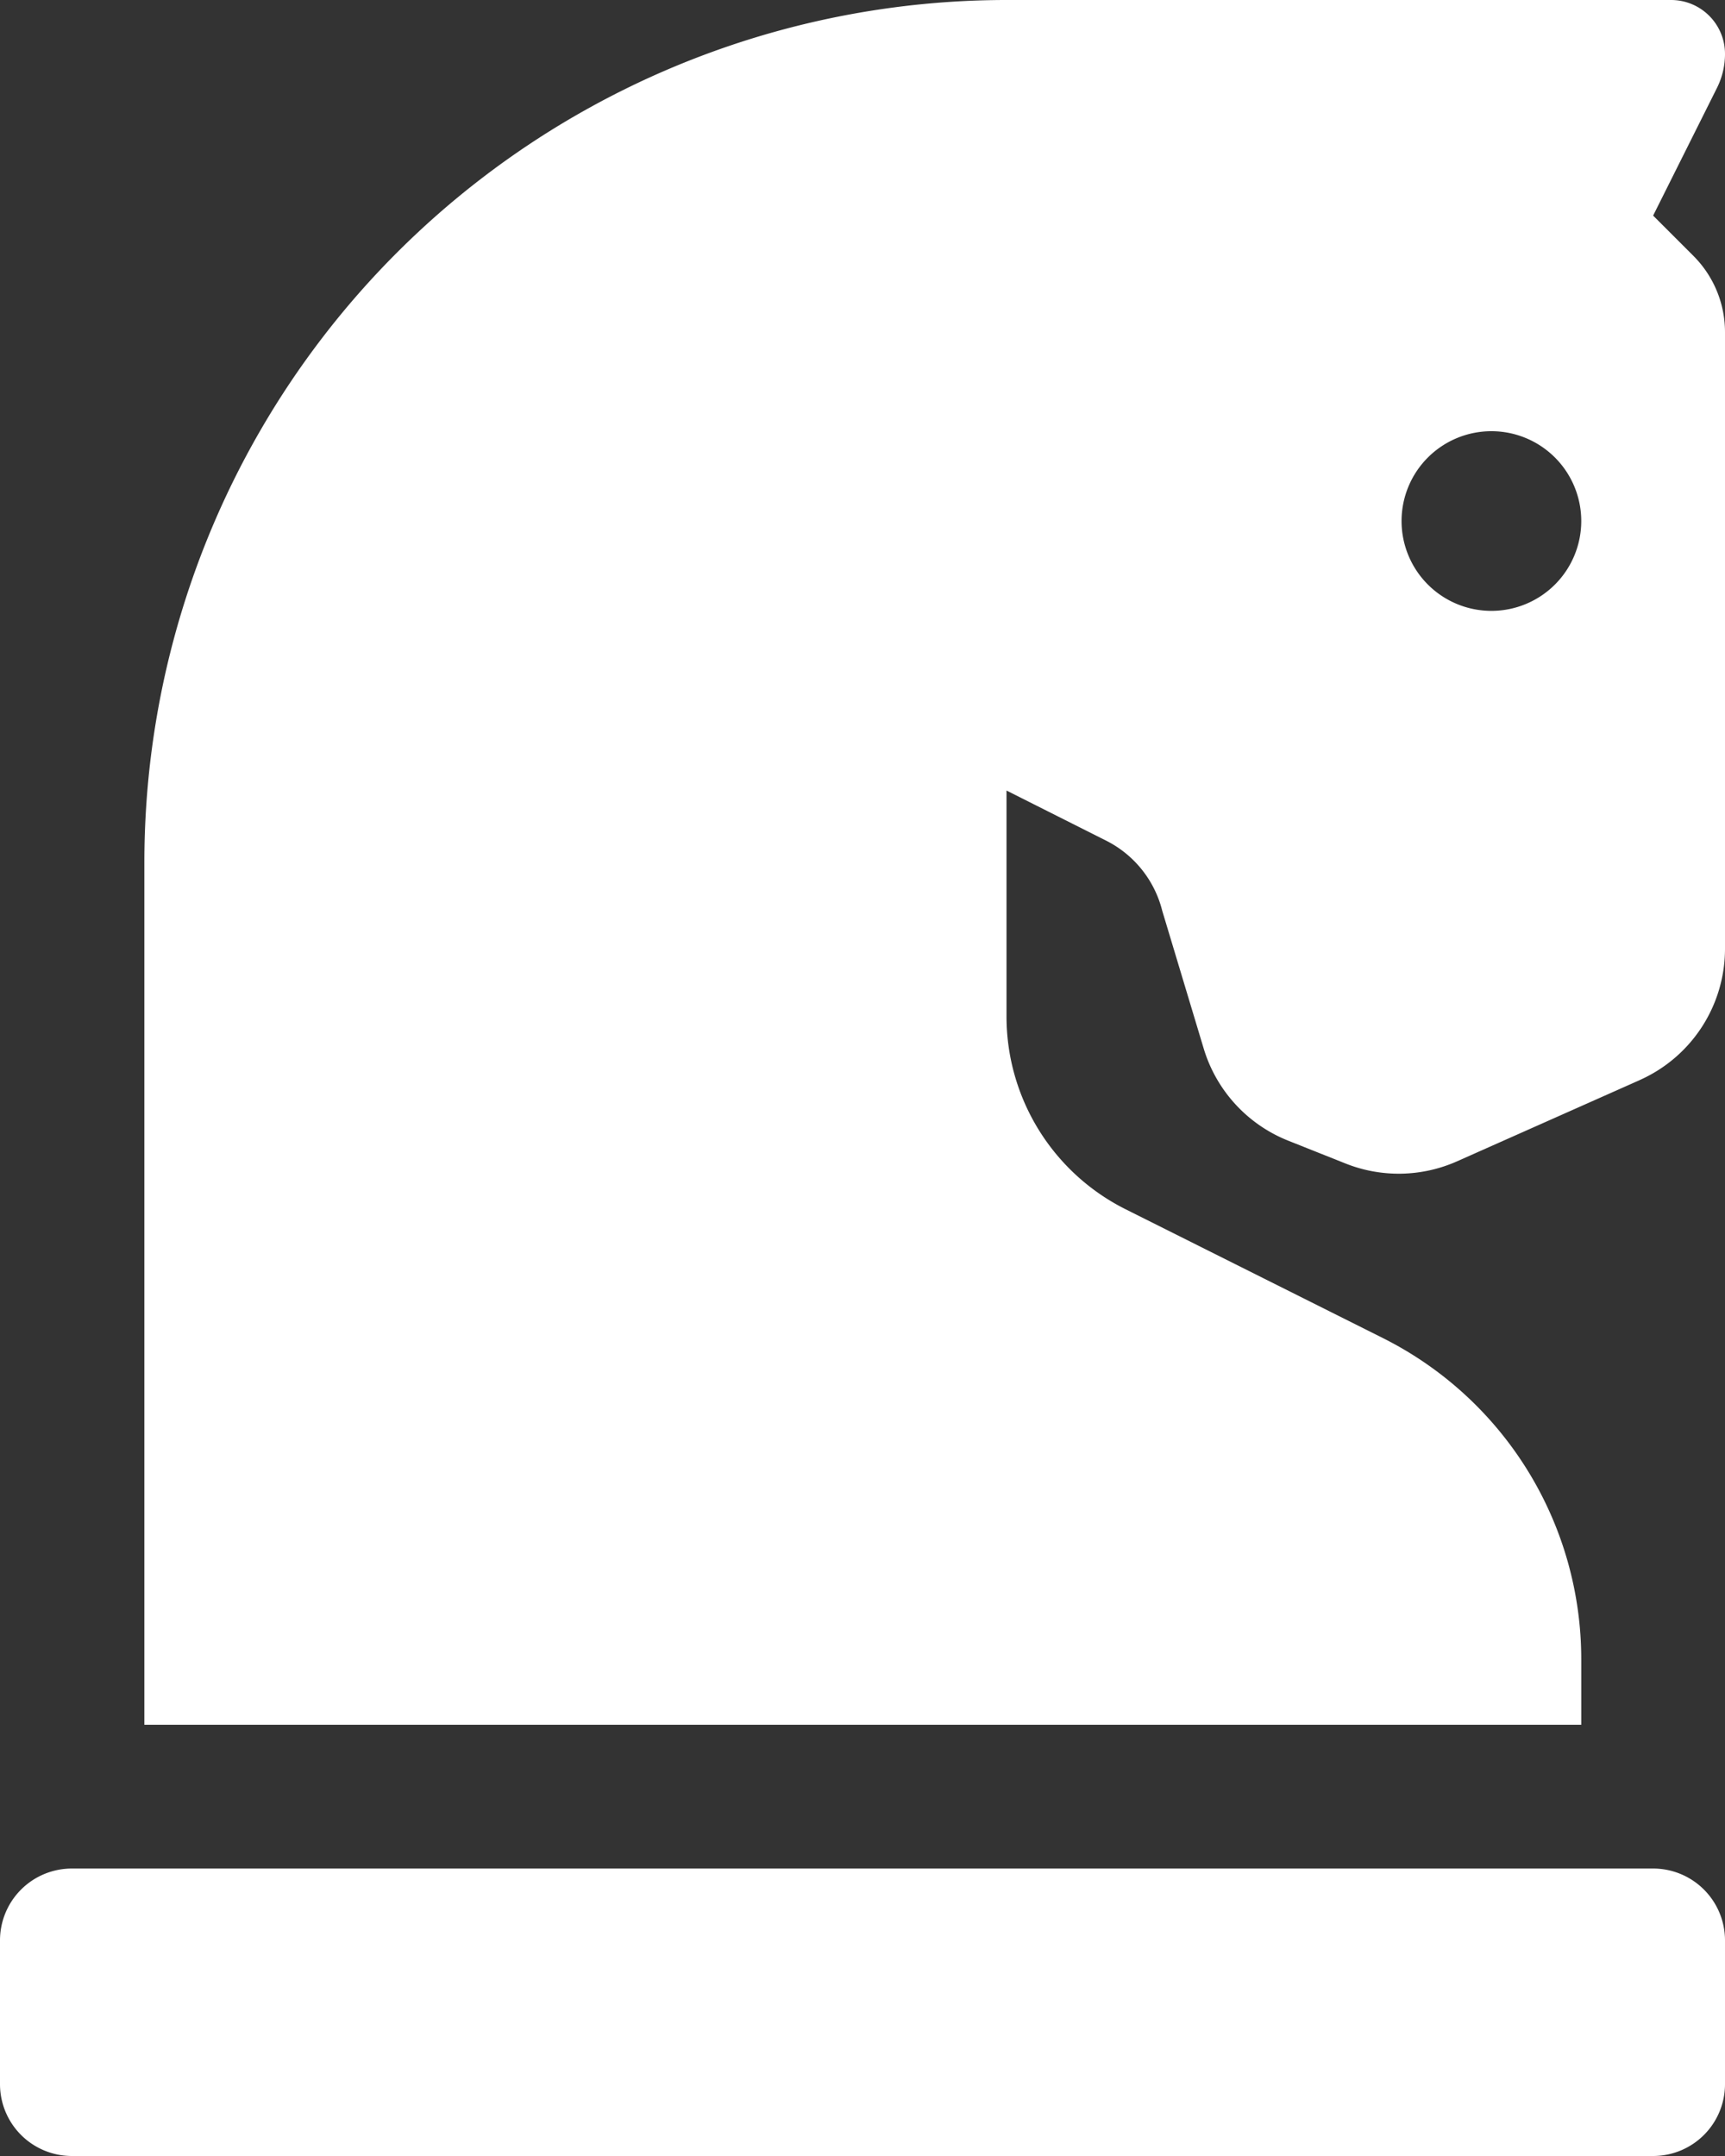 <svg xmlns="http://www.w3.org/2000/svg" width="52.8" height="66" viewBox="0 0 52.8 66">
  <rect x="0" y="0" width="52.8" height="66" fill="#333333" stroke="none"/>
  <path id="Icon_awesome-chess-knight" data-name="Icon awesome-chess-knight" d="M50.188,35.315,44.6,37.8a4.4,4.4,0,0,1-3.421.065l-1.757-.7a4.4,4.4,0,0,1-2.579-2.819l-1.268-4.214a3.3,3.3,0,0,0-1.726-2.152L30.808,26.45v6.92a6.6,6.6,0,0,0,3.649,5.9l7.867,3.939a11,11,0,0,1,6.076,9.84v2H4.419V28.65A26.4,26.4,0,0,1,30.808,2.25H51.15A1.65,1.65,0,0,1,52.8,3.9a2.324,2.324,0,0,1-.246,1.042L50.6,8.85l1.238,1.238a3.3,3.3,0,0,1,.962,2.337V31.291a4.4,4.4,0,0,1-2.612,4.023ZM45.65,15.45A2.75,2.75,0,1,0,48.4,18.2a2.75,2.75,0,0,0-2.75-2.75ZM2.2,59.45H50.6a2.2,2.2,0,0,1,2.2,2.2v4.4a2.2,2.2,0,0,1-2.2,2.2H2.2A2.2,2.2,0,0,1,0,66.05v-4.4A2.2,2.2,0,0,1,2.2,59.45Z" transform="translate(0 -2.25)" fill="#fff"/>
</svg>
